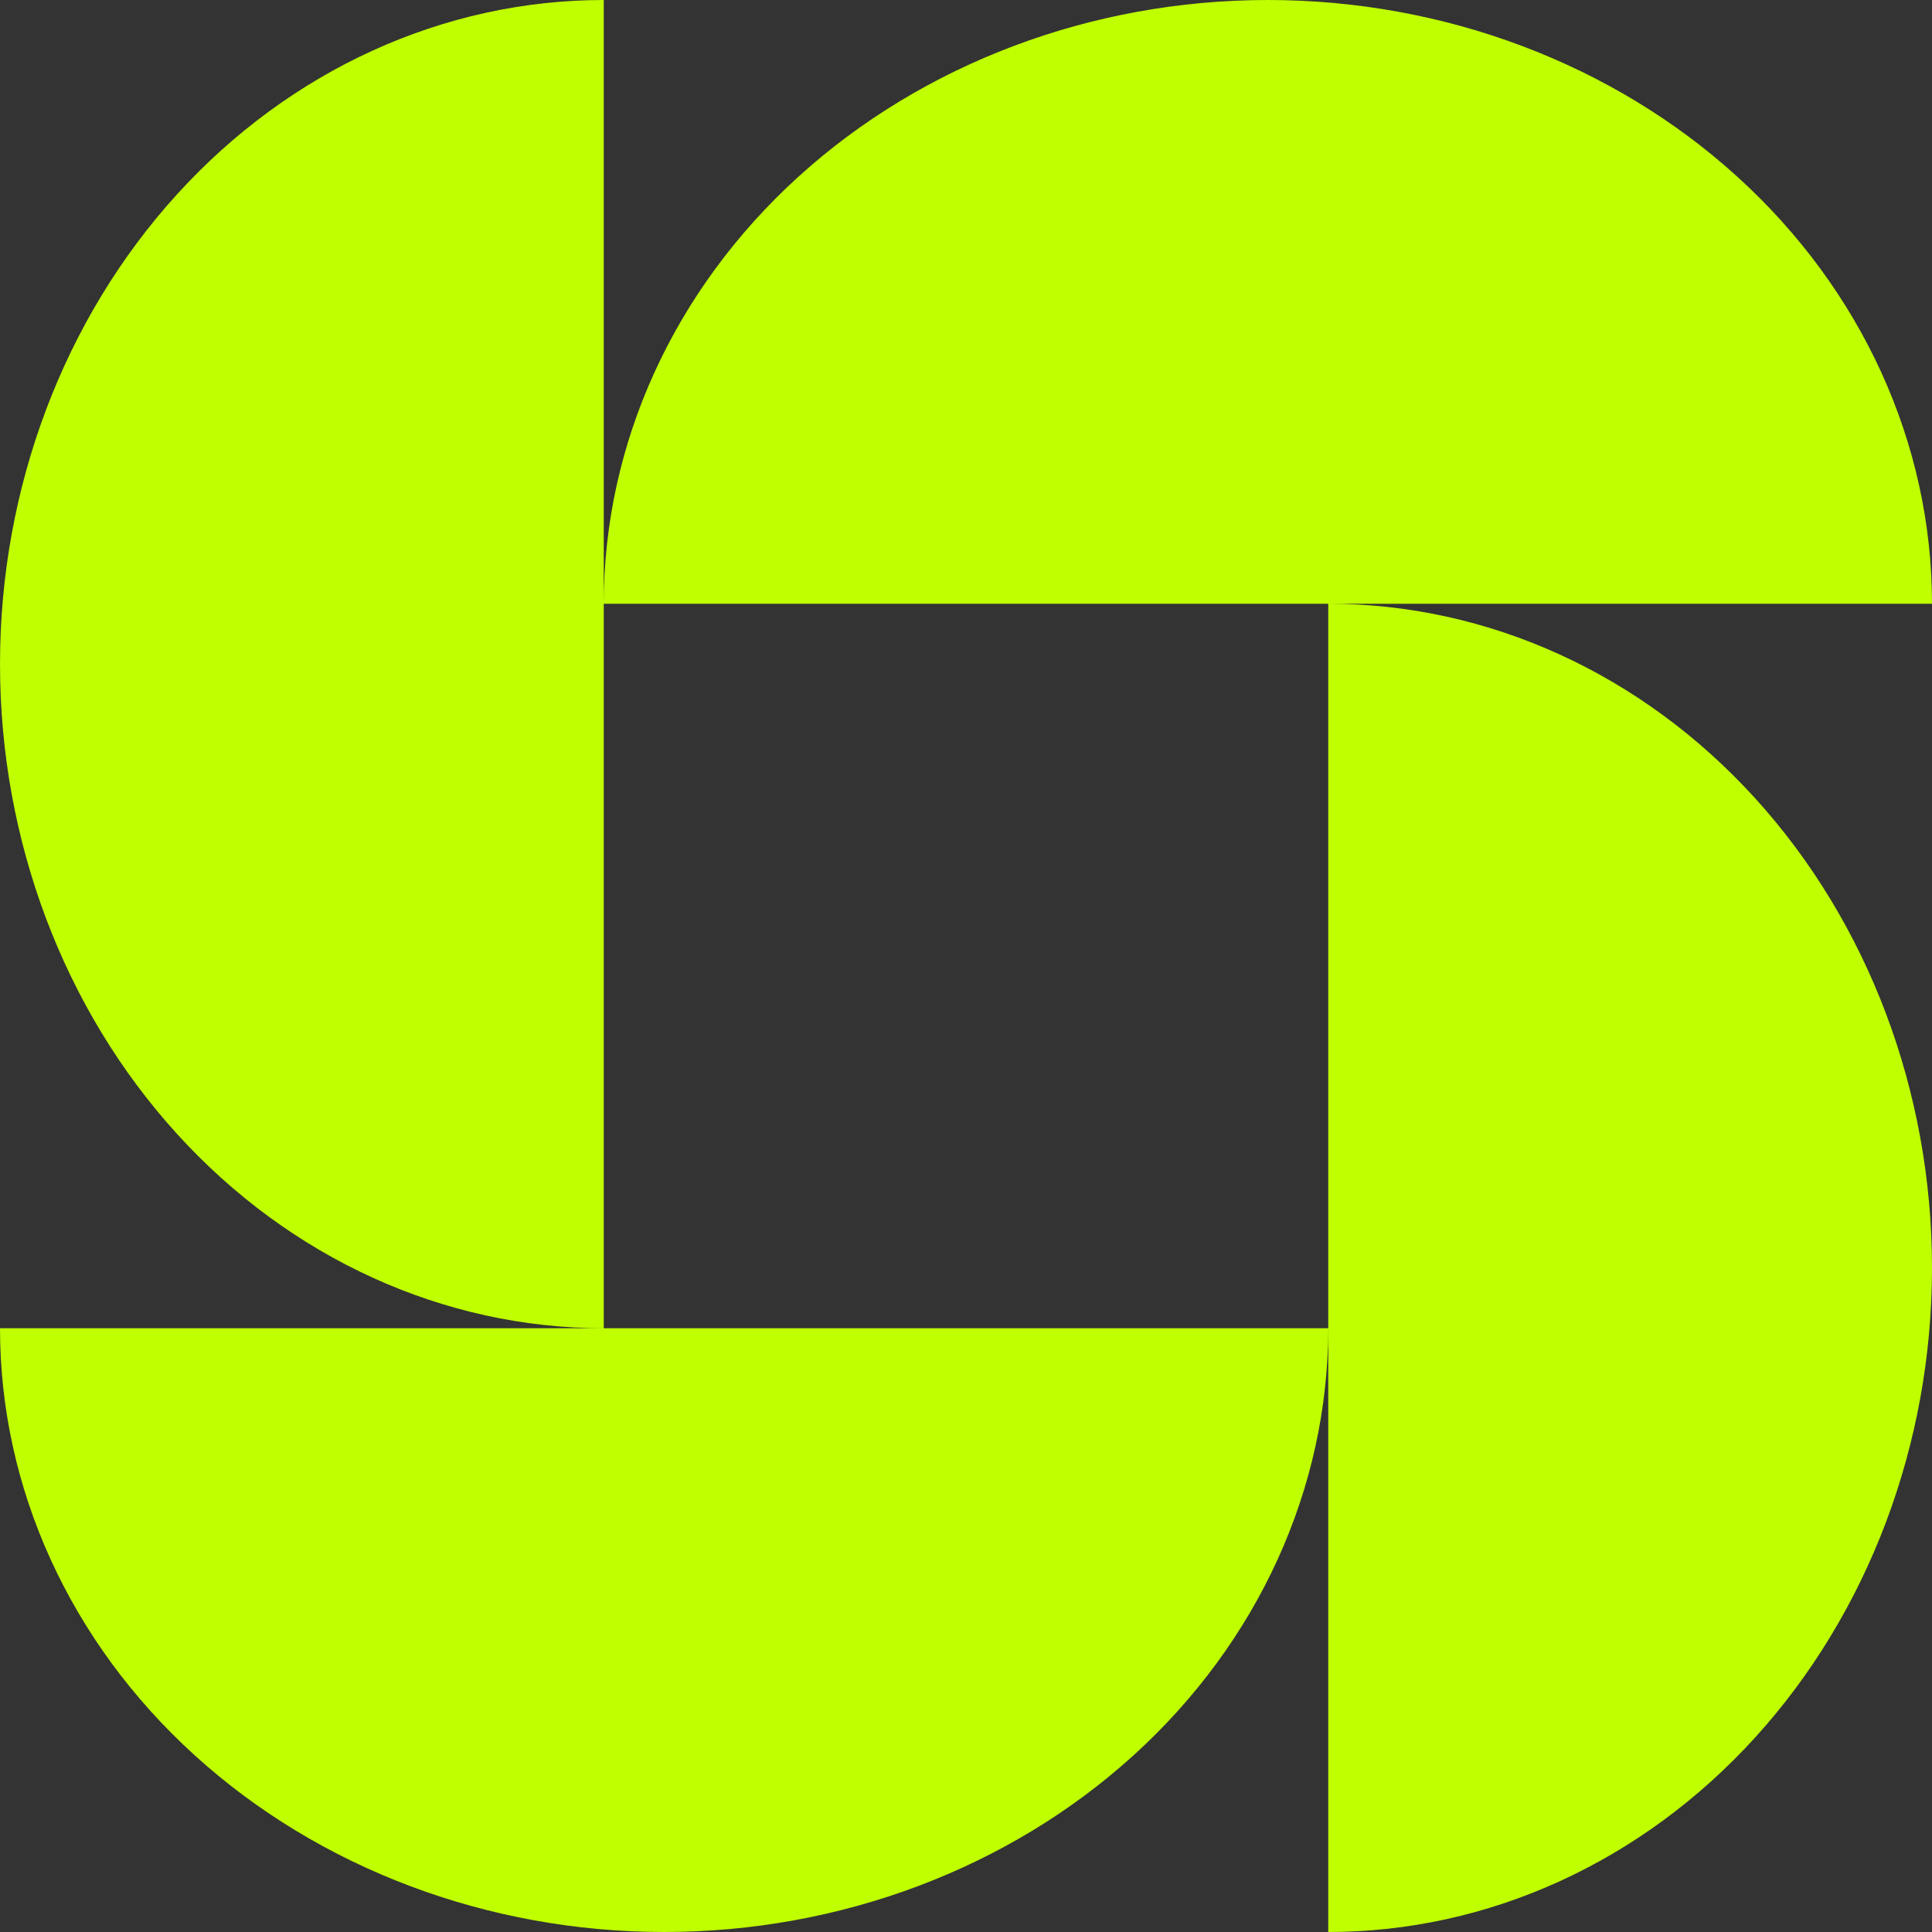 <svg xmlns="http://www.w3.org/2000/svg" width="32" height="32" fill="none"><rect width="100%" height="100%" fill="#333333" stroke="none"/><path fill="#BFFF00" d="M22 32c2.652 0 5.196-1.159 7.071-3.222C30.946 26.715 32 23.918 32 21c0-2.917-1.054-5.715-2.929-7.778C27.196 11.159 24.652 10 22 10v22ZM10 0C7.348 0 4.804 1.159 2.929 3.222 1.054 5.285 0 8.082 0 11c0 2.917 1.054 5.715 2.929 7.778C4.804 20.841 7.348 22 10 22V0ZM32 10c0-2.652-1.159-5.196-3.222-7.071C26.715 1.054 23.918 0 21 0c-2.917 0-5.715 1.054-7.778 2.929C11.159 4.804 10 7.348 10 10h22ZM0 22c0 2.652 1.159 5.196 3.222 7.071C5.285 30.946 8.082 32 11 32c2.917 0 5.715-1.054 7.778-2.929C20.841 27.196 22 24.652 22 22H0Z"></path></svg>